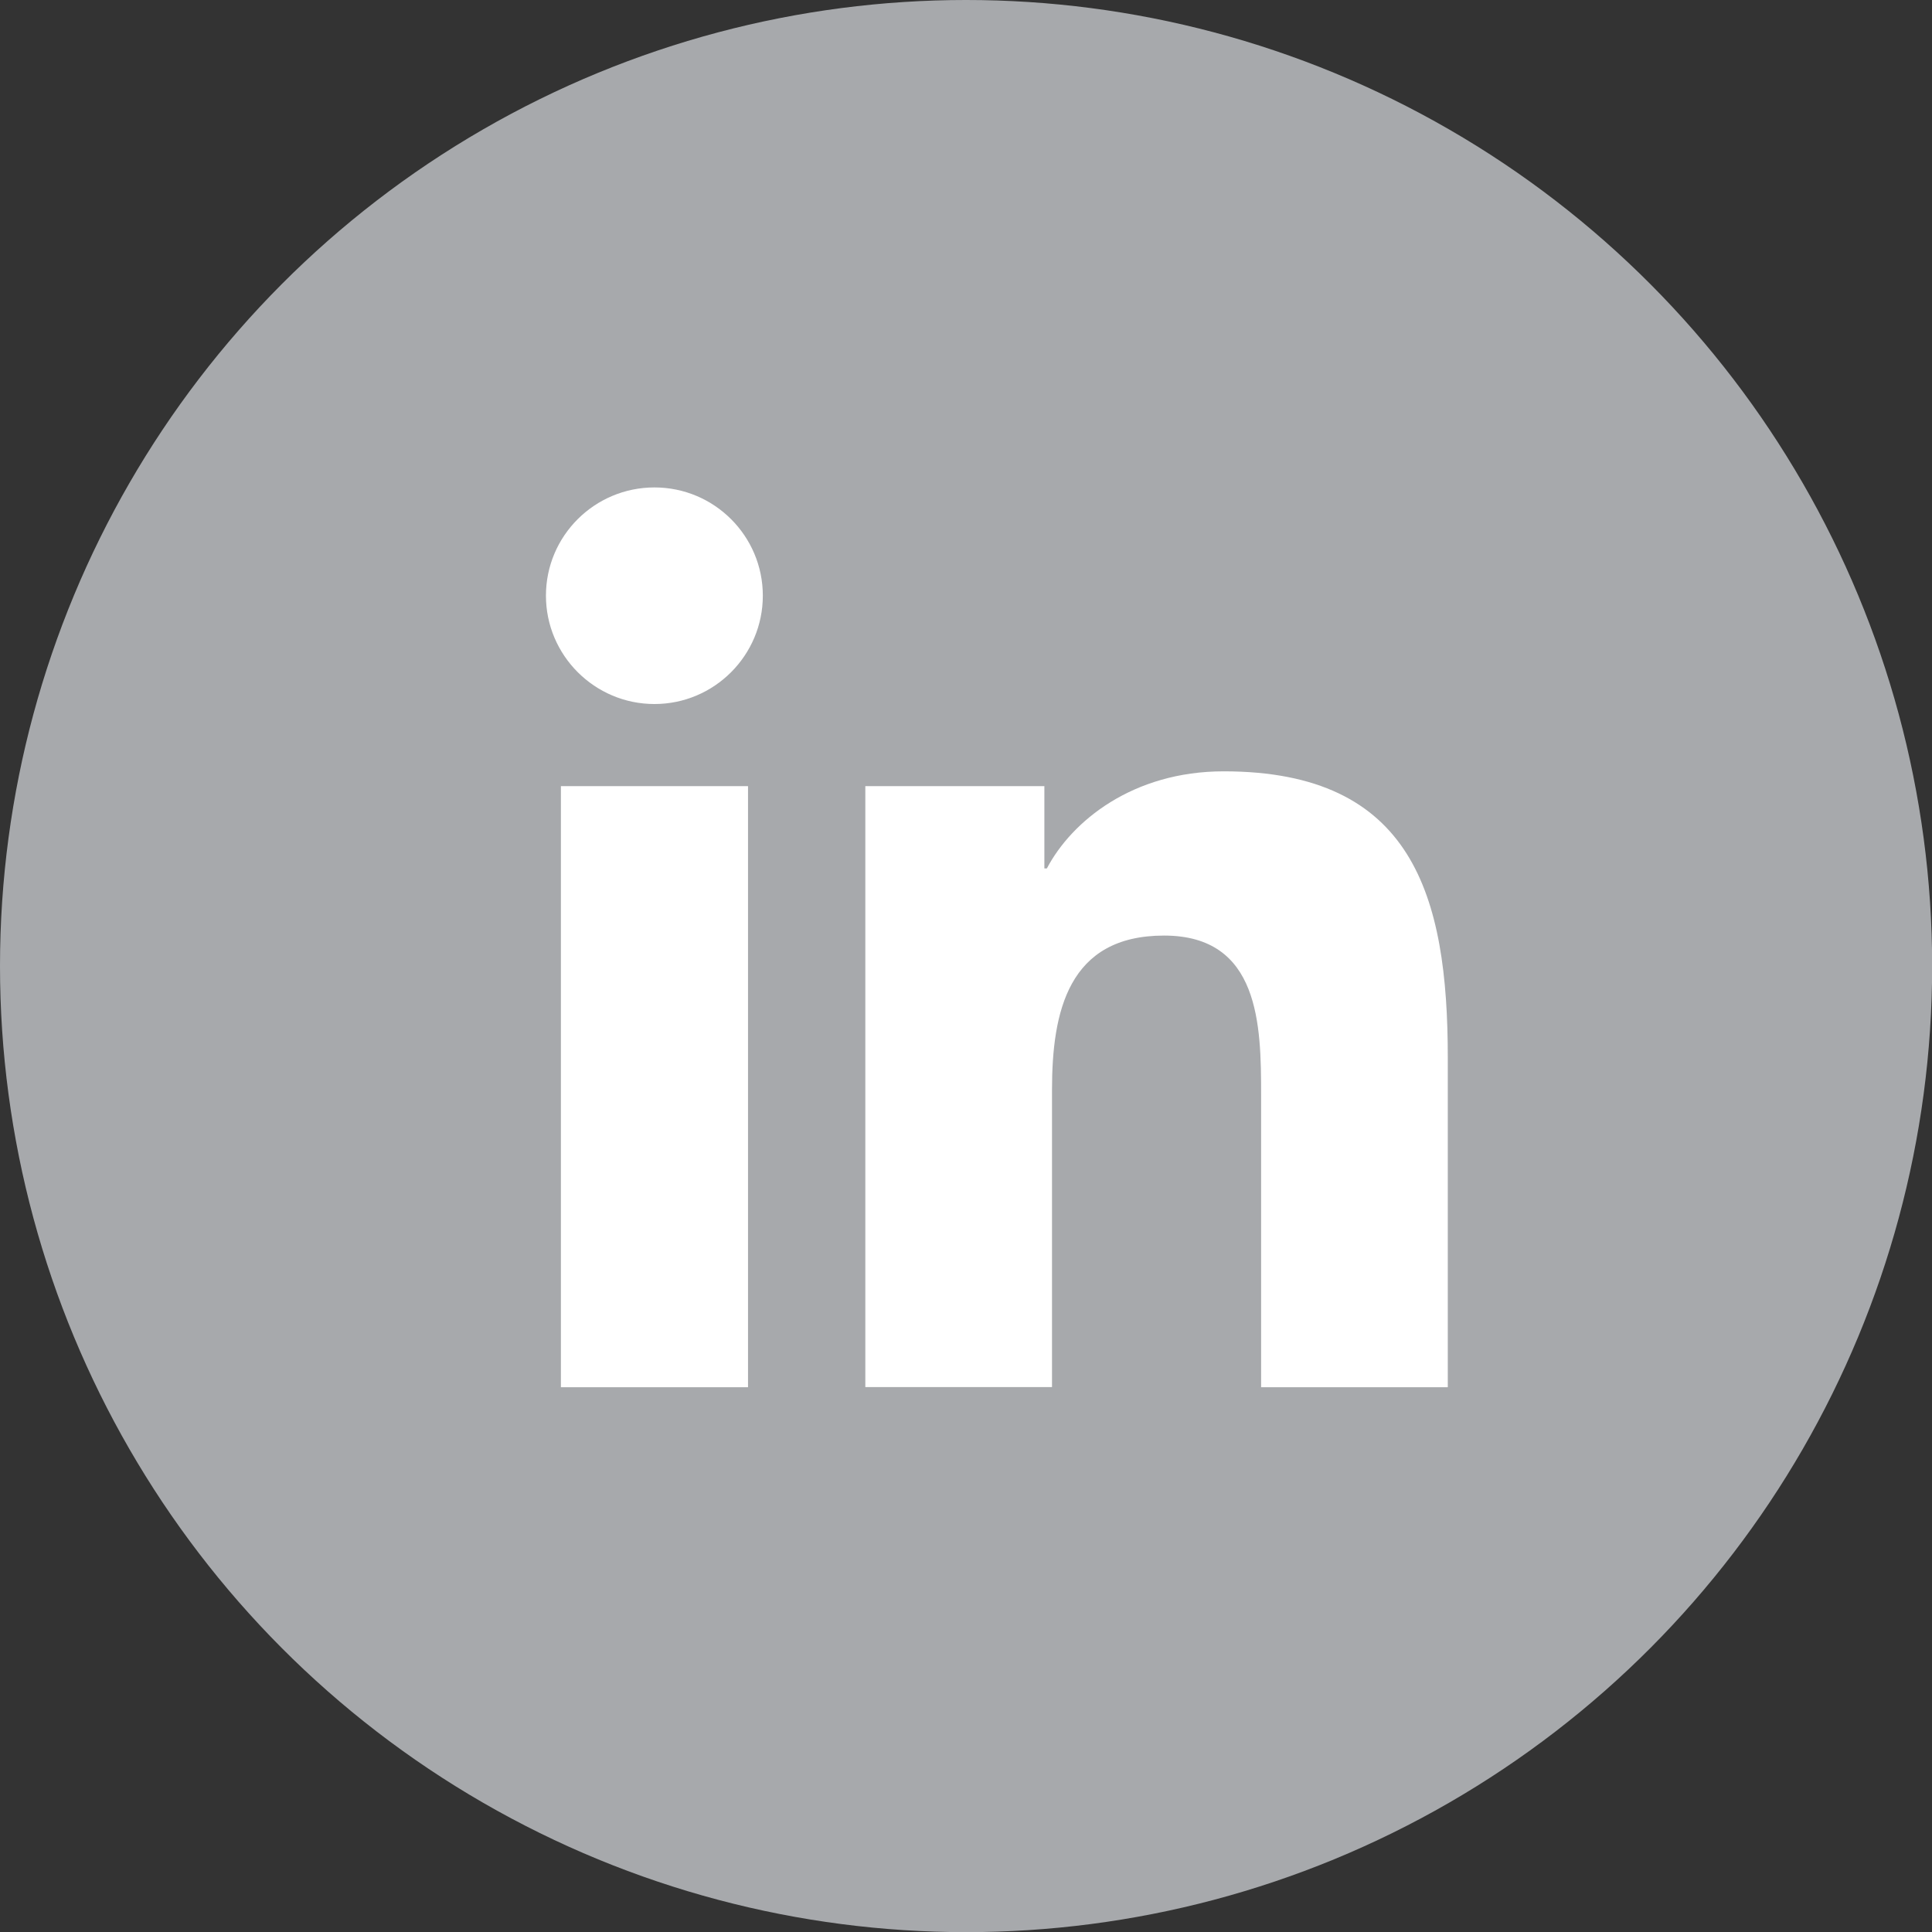 <?xml version="1.0" encoding="UTF-8"?><svg id="Layer_1" xmlns="http://www.w3.org/2000/svg" viewBox="0 0 131.75 131.75"><rect x="0" y="0" width="131.75" height="131.75" fill="#333333" stroke="none"/><defs><style>.cls-1{fill:#fff;}.cls-2{fill:#a7a9ac;}</style></defs><circle class="cls-2" cx="65.88" cy="65.88" r="65.88"/><path class="cls-1" d="m38.25,53.61h12.76v40.99h-12.76v-40.99Zm6.38-20.37c4.08,0,7.39,3.31,7.39,7.38s-3.31,7.39-7.39,7.39-7.4-3.32-7.4-7.39,3.31-7.38,7.4-7.38"/><path class="cls-1" d="m59,53.61h12.22v5.61h.17c1.7-3.23,5.86-6.62,12.06-6.62,12.9,0,15.28,8.48,15.28,19.52v22.48h-12.73v-19.93c0-4.76-.09-10.87-6.62-10.87s-7.64,5.18-7.64,10.52v20.27h-12.73v-40.99Z"/></svg>